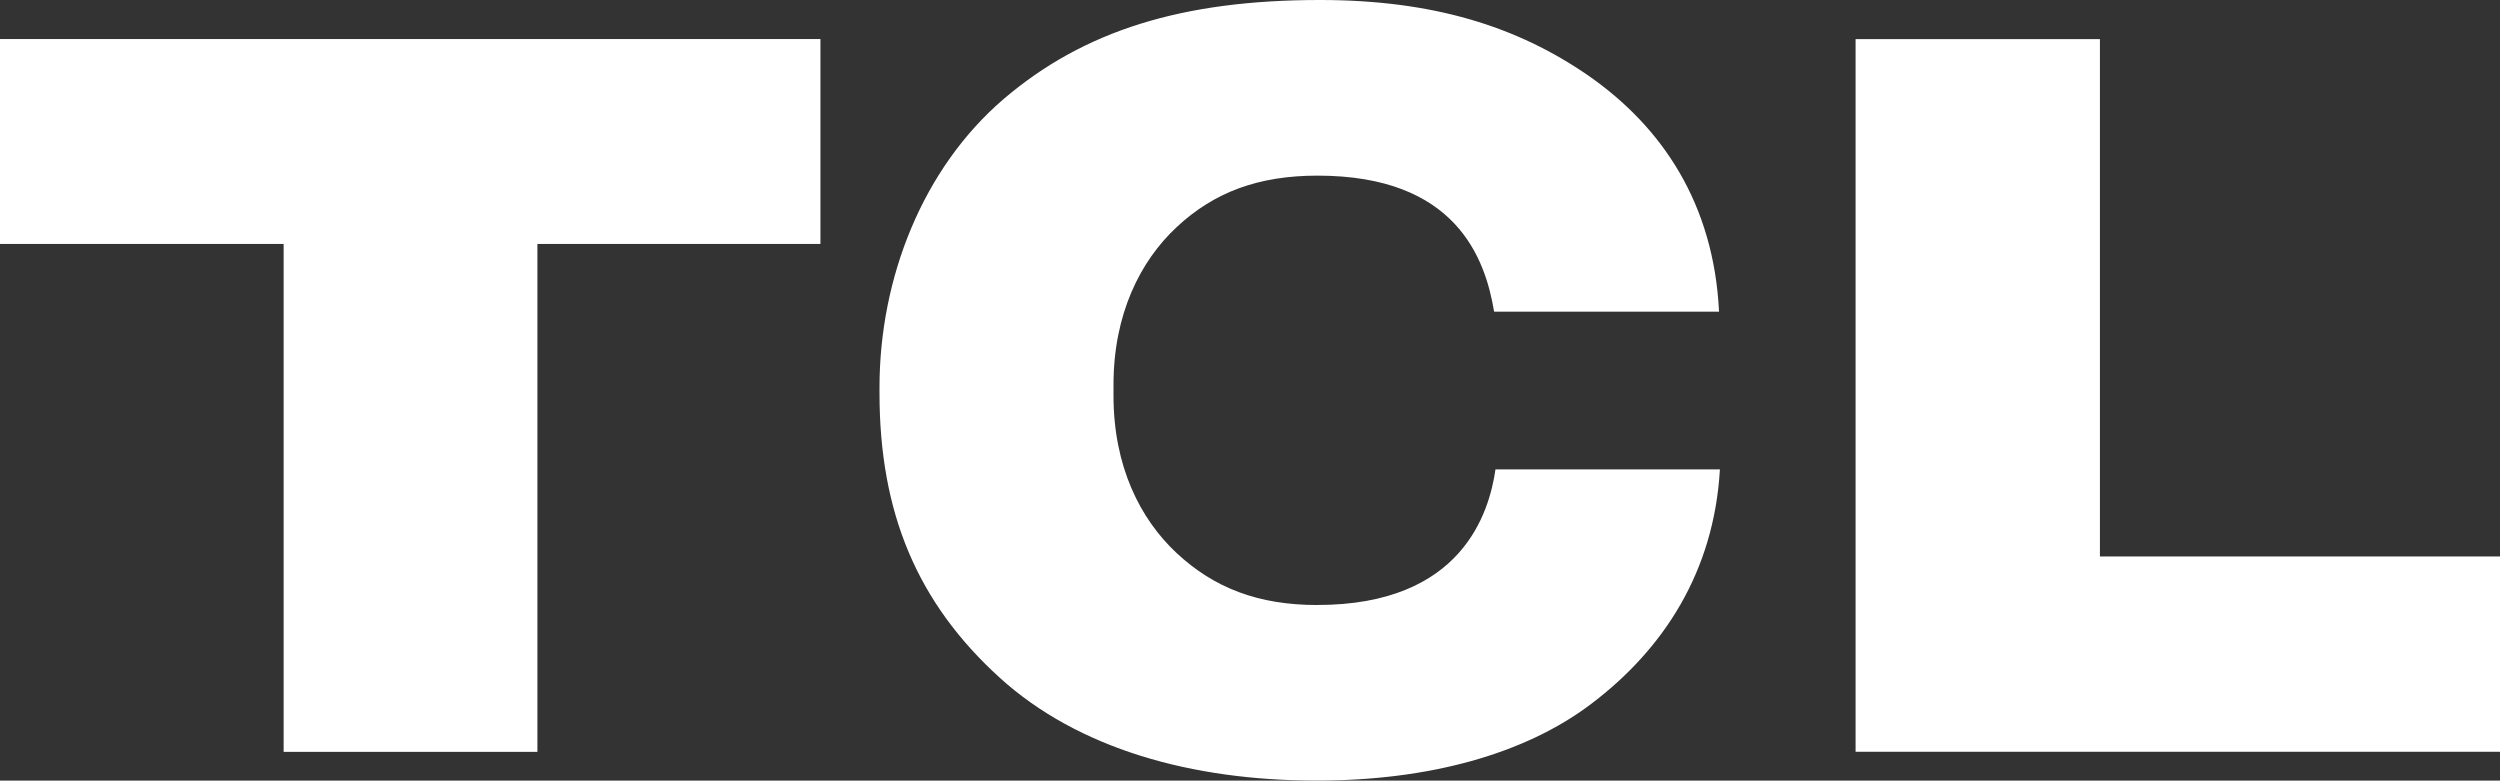<?xml version="1.0" encoding="UTF-8"?><svg id="Layer_1" xmlns="http://www.w3.org/2000/svg" width="575.64" height="179.74" viewBox="0 0 575.64 179.74"><rect x="0" y="0" width="575.64" height="179.74" fill="#333333" stroke="none"/><defs><style>.cls-1{fill:#fff;stroke-width:0px;}</style></defs><polygon class="cls-1" points="0 56.17 65.31 56.17 65.31 173.12 123.74 173.12 123.74 56.17 188.91 56.17 188.91 8.99 0 8.99 0 56.17"/><path class="cls-1" d="M303.34,139.31c-13.57,0-23.74-3.89-32.4-11.95-8.39-7.83-14.55-19.94-14.55-36.26v-2.5c0-16.28,6.16-28.5,14.55-36.31,8.66-8.09,18.9-11.85,32.44-11.85,31.8,0,38.59,18.92,40.65,31.32h51.79c-1.22-24.91-13.13-42.5-29.93-54.24C349.2,5.94,329.7,0,303.92,0c-31.7,0-54.34,7.04-72.78,22.76-18.67,15.98-28.63,41.25-28.63,66.44v1.3c0,27.55,8.66,48.29,27.76,65.62,17.92,16.22,44,23.64,72.98,23.61,25.73,0,47.77-6.07,63.02-17.57,16.84-12.7,28.38-30.55,29.75-54.08h-51.68c-1.43,9.91-7.64,31.22-41.01,31.22"/><polygon class="cls-1" points="483.52 128.13 483.52 9.01 427.26 9.01 427.26 173.1 575.64 173.1 575.64 128.13 483.52 128.13"/></svg>